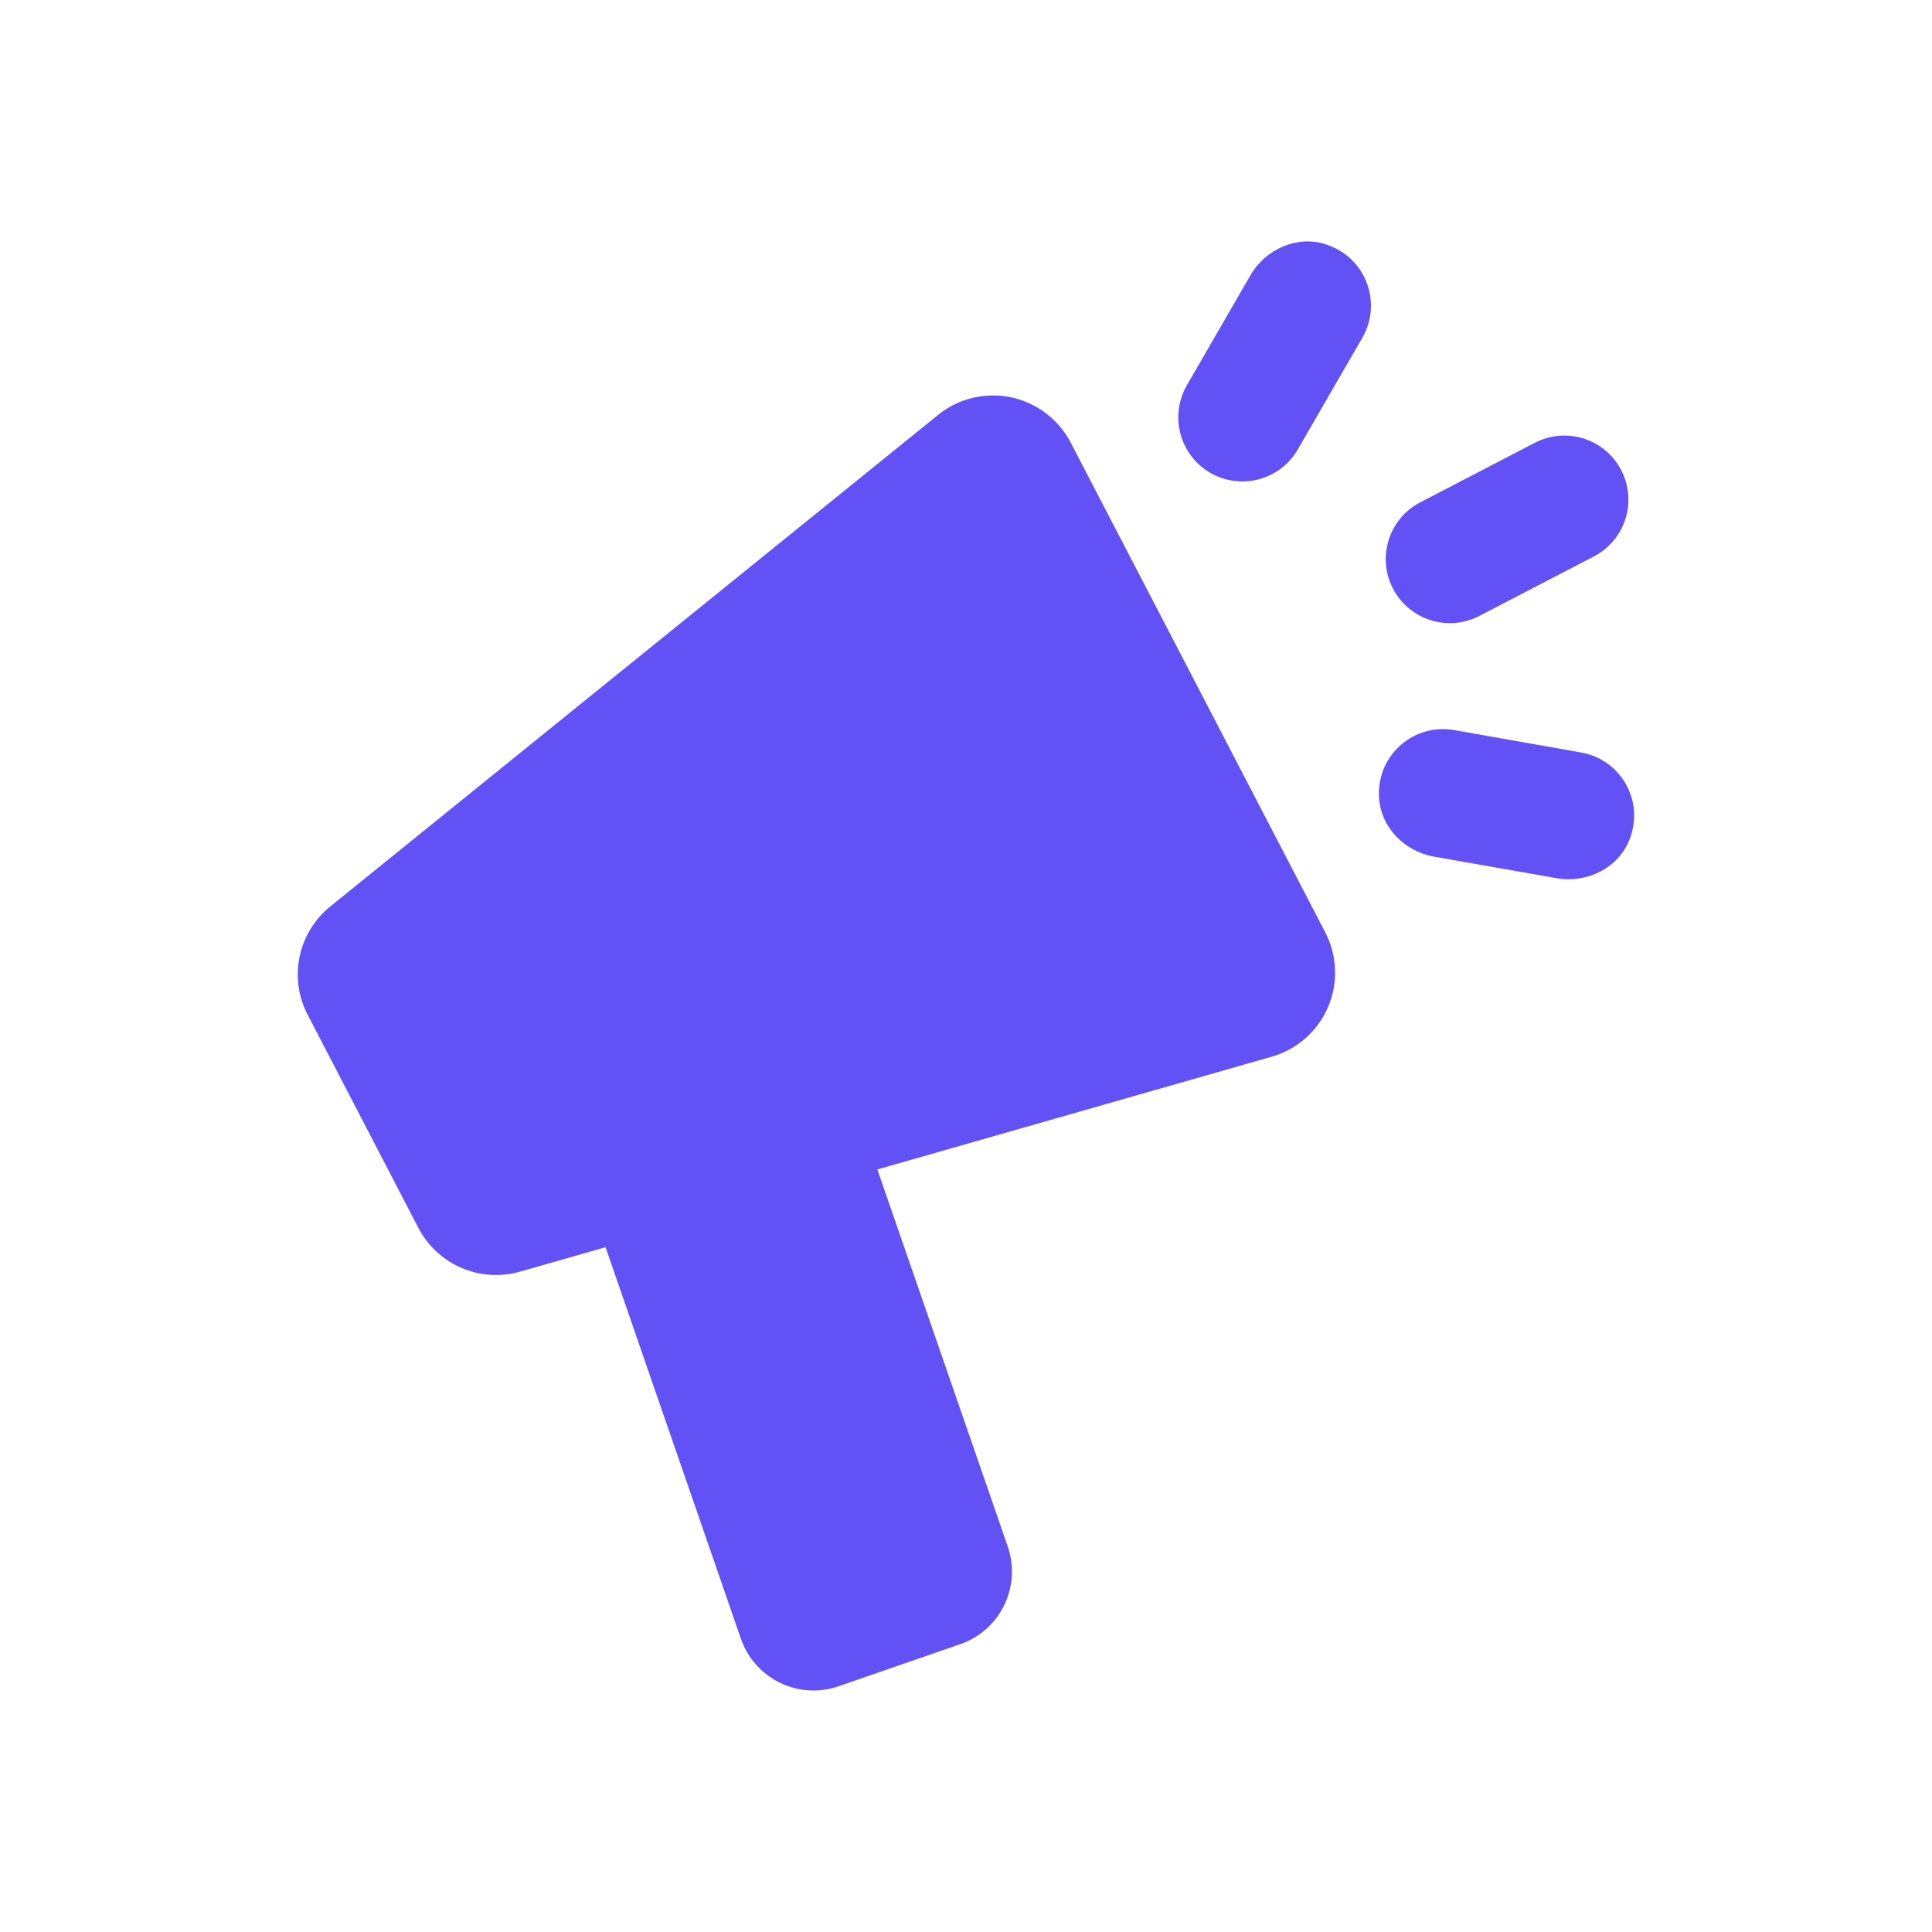 <?xml version="1.0" encoding="UTF-8"?>
<svg id="Ebene_1" data-name="Ebene 1" xmlns="http://www.w3.org/2000/svg" viewBox="0 0 160 160">
  <defs>
    <style>
      .cls-1 {
        fill: #6251f5;
        fill-rule: evenodd;
      }
    </style>
  </defs>
  <g id="events">
    <path class="cls-1" d="m50.14,103.29l-7.07,2.02c-3.31.95-6.83-.57-8.42-3.62-2.62-5.04-6.55-12.61-9.17-17.65-1.59-3.05-.81-6.8,1.87-8.97,10.76-8.7,37.62-30.42,50.34-40.71,1.69-1.37,3.91-1.9,6.03-1.46,2.13.45,3.94,1.82,4.95,3.75,5.58,10.72,15.5,29.83,21.08,40.56,1,1.93,1.09,4.21.23,6.2-.86,2-2.57,3.5-4.66,4.1l-32.66,9.34,10.8,31.23c1.14,3.31-.62,6.94-3.93,8.08l-10.09,3.49c-3.31,1.15-6.93-.62-8.08-3.93l-11.21-32.43Zm84.81-33.76c-.93,2.37-3.53,3.64-6.04,3.2l-10.17-1.79c-2.47-.44-4.44-2.48-4.54-4.99-.14-3.52,2.96-6.06,6.22-5.49l10.53,1.86c3.24.57,5.27,3.97,4,7.21Zm-19.59-20.78c-1.35-2.6-.34-5.8,2.26-7.15l9.49-4.93c2.6-1.35,5.8-.34,7.15,2.26,1.35,2.6.34,5.8-2.26,7.15l-9.49,4.93c-2.6,1.35-5.8.33-7.15-2.26Zm-5.56-28.52c-2.39-.76-4.98.39-6.24,2.56l-5.27,9.12c-1.46,2.54-.59,5.78,1.94,7.25,2.54,1.46,5.78.6,7.25-1.94l5.35-9.26c1.65-2.87.32-6.65-3.03-7.72Z"/>
  </g>
</svg>
